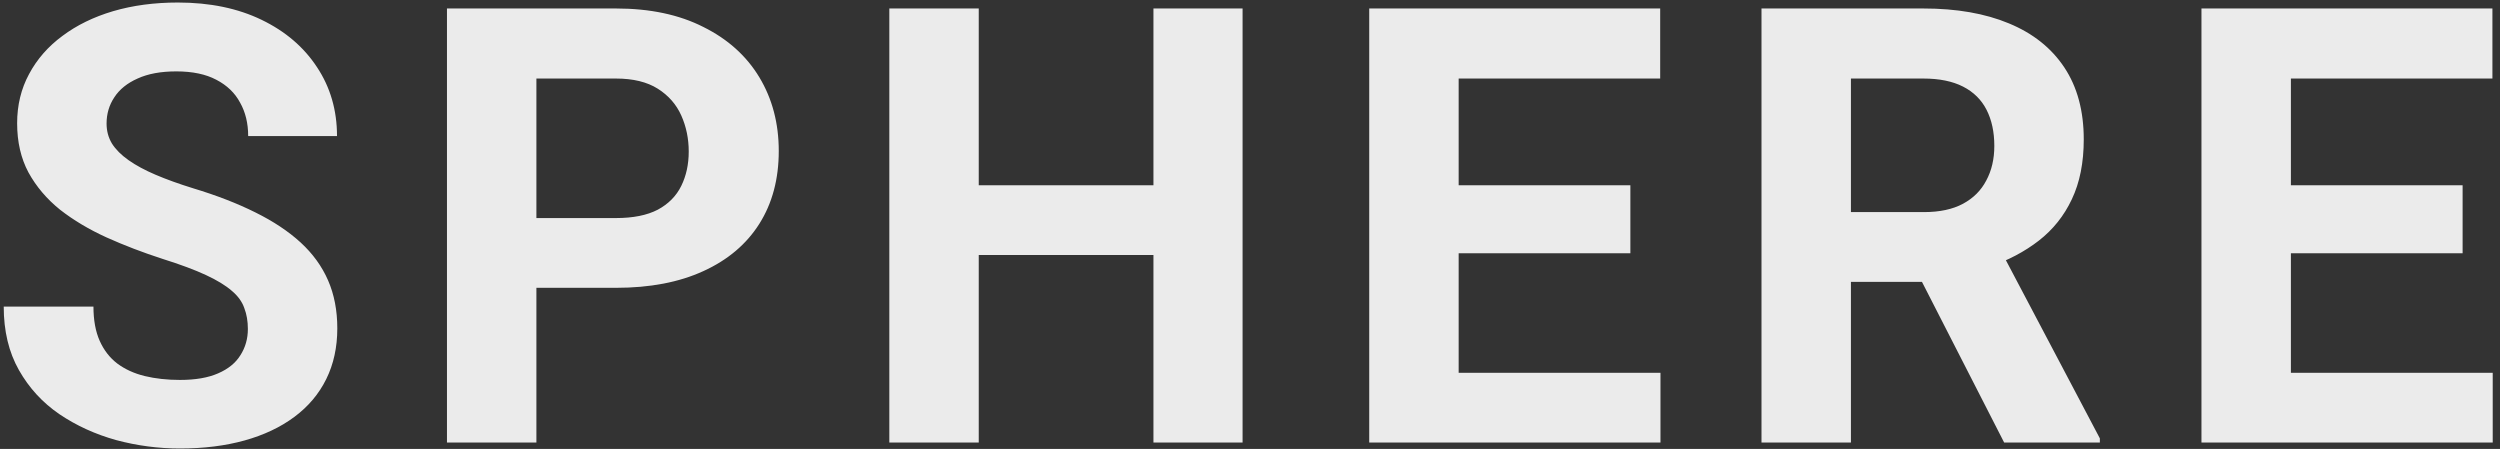 <?xml version="1.0" encoding="UTF-8"?> <svg xmlns="http://www.w3.org/2000/svg" width="323" height="58" viewBox="0 0 323 58" fill="none"><rect x="0" y="0" width="323" height="58" fill="#333333" stroke="none"/><path d="M32.025 42.501C32.025 41.5 31.871 40.601 31.563 39.805C31.281 38.983 30.741 38.239 29.945 37.571C29.149 36.878 28.032 36.197 26.595 35.53C25.157 34.862 23.295 34.169 21.01 33.45C18.468 32.628 16.054 31.704 13.769 30.677C11.509 29.65 9.506 28.456 7.76 27.095C6.04 25.708 4.679 24.103 3.677 22.28C2.702 20.457 2.214 18.339 2.214 15.925C2.214 13.588 2.727 11.47 3.755 9.57C4.782 7.644 6.22 6.001 8.068 4.64C9.917 3.253 12.1 2.188 14.616 1.443C17.158 0.698 19.944 0.326 22.974 0.326C27.108 0.326 30.716 1.071 33.797 2.56C36.878 4.049 39.266 6.091 40.961 8.684C42.681 11.277 43.542 14.243 43.542 17.581H32.064C32.064 15.938 31.717 14.5 31.024 13.268C30.356 12.009 29.329 11.021 27.943 10.302C26.582 9.583 24.861 9.223 22.781 9.223C20.779 9.223 19.11 9.531 17.774 10.148C16.439 10.738 15.438 11.547 14.77 12.574C14.102 13.576 13.769 14.705 13.769 15.964C13.769 16.914 14 17.774 14.462 18.544C14.95 19.314 15.669 20.034 16.619 20.701C17.569 21.369 18.737 21.998 20.124 22.588C21.51 23.179 23.115 23.757 24.938 24.322C27.994 25.246 30.677 26.286 32.988 27.441C35.325 28.597 37.276 29.894 38.843 31.331C40.409 32.769 41.59 34.4 42.386 36.223C43.182 38.046 43.58 40.113 43.58 42.424C43.58 44.864 43.105 47.046 42.155 48.972C41.205 50.898 39.831 52.528 38.034 53.863C36.236 55.199 34.092 56.213 31.602 56.906C29.111 57.599 26.325 57.946 23.244 57.946C20.471 57.946 17.736 57.587 15.04 56.868C12.344 56.123 9.891 55.006 7.683 53.517C5.501 52.028 3.755 50.127 2.445 47.816C1.135 45.505 0.481 42.771 0.481 39.612H12.074C12.074 41.358 12.344 42.835 12.883 44.042C13.422 45.249 14.18 46.224 15.155 46.969C16.157 47.714 17.338 48.253 18.699 48.587C20.085 48.92 21.6 49.087 23.244 49.087C25.247 49.087 26.89 48.805 28.174 48.24C29.483 47.675 30.446 46.892 31.062 45.891C31.704 44.889 32.025 43.759 32.025 42.501ZM79.587 37.186H65.297V28.173H79.587C81.795 28.173 83.592 27.814 84.979 27.095C86.365 26.35 87.38 25.323 88.022 24.013C88.663 22.704 88.984 21.227 88.984 19.584C88.984 17.915 88.663 16.362 88.022 14.924C87.38 13.486 86.365 12.33 84.979 11.457C83.592 10.584 81.795 10.148 79.587 10.148H69.303V57.176H57.748V1.096H79.587C83.977 1.096 87.739 1.892 90.872 3.484C94.03 5.051 96.444 7.22 98.113 9.994C99.782 12.767 100.616 15.938 100.616 19.507C100.616 23.128 99.782 26.26 98.113 28.905C96.444 31.55 94.03 33.591 90.872 35.029C87.739 36.467 83.977 37.186 79.587 37.186ZM152.299 23.936V32.949H123.026V23.936H152.299ZM126.454 1.096V57.176H114.9V1.096H126.454ZM160.541 1.096V57.176H149.025V1.096H160.541ZM214.534 48.163V57.176H184.685V48.163H214.534ZM188.459 1.096V57.176H176.904V1.096H188.459ZM210.644 23.936V32.718H184.685V23.936H210.644ZM214.496 1.096V10.148H184.685V1.096H214.496ZM227.585 1.096H248.499C252.788 1.096 256.472 1.738 259.554 3.022C262.661 4.306 265.049 6.206 266.718 8.723C268.387 11.239 269.221 14.333 269.221 18.005C269.221 21.009 268.708 23.59 267.68 25.747C266.679 27.878 265.254 29.663 263.405 31.1C261.582 32.513 259.438 33.642 256.973 34.49L253.314 36.416H235.134L235.057 27.403H248.577C250.605 27.403 252.287 27.043 253.622 26.324C254.957 25.605 255.959 24.604 256.626 23.32C257.32 22.036 257.666 20.547 257.666 18.852C257.666 17.055 257.332 15.501 256.665 14.192C255.997 12.882 254.983 11.881 253.622 11.188C252.261 10.494 250.554 10.148 248.499 10.148H239.14V57.176H227.585V1.096ZM258.937 57.176L246.15 32.179L258.36 32.102L271.301 56.637V57.176H258.937ZM322.059 48.163V57.176H292.209V48.163H322.059ZM295.984 1.096V57.176H284.429V1.096H295.984ZM318.169 23.936V32.718H292.209V23.936H318.169ZM322.02 1.096V10.148H292.209V1.096H322.02Z" fill="#EBEBEB"></path></svg> 